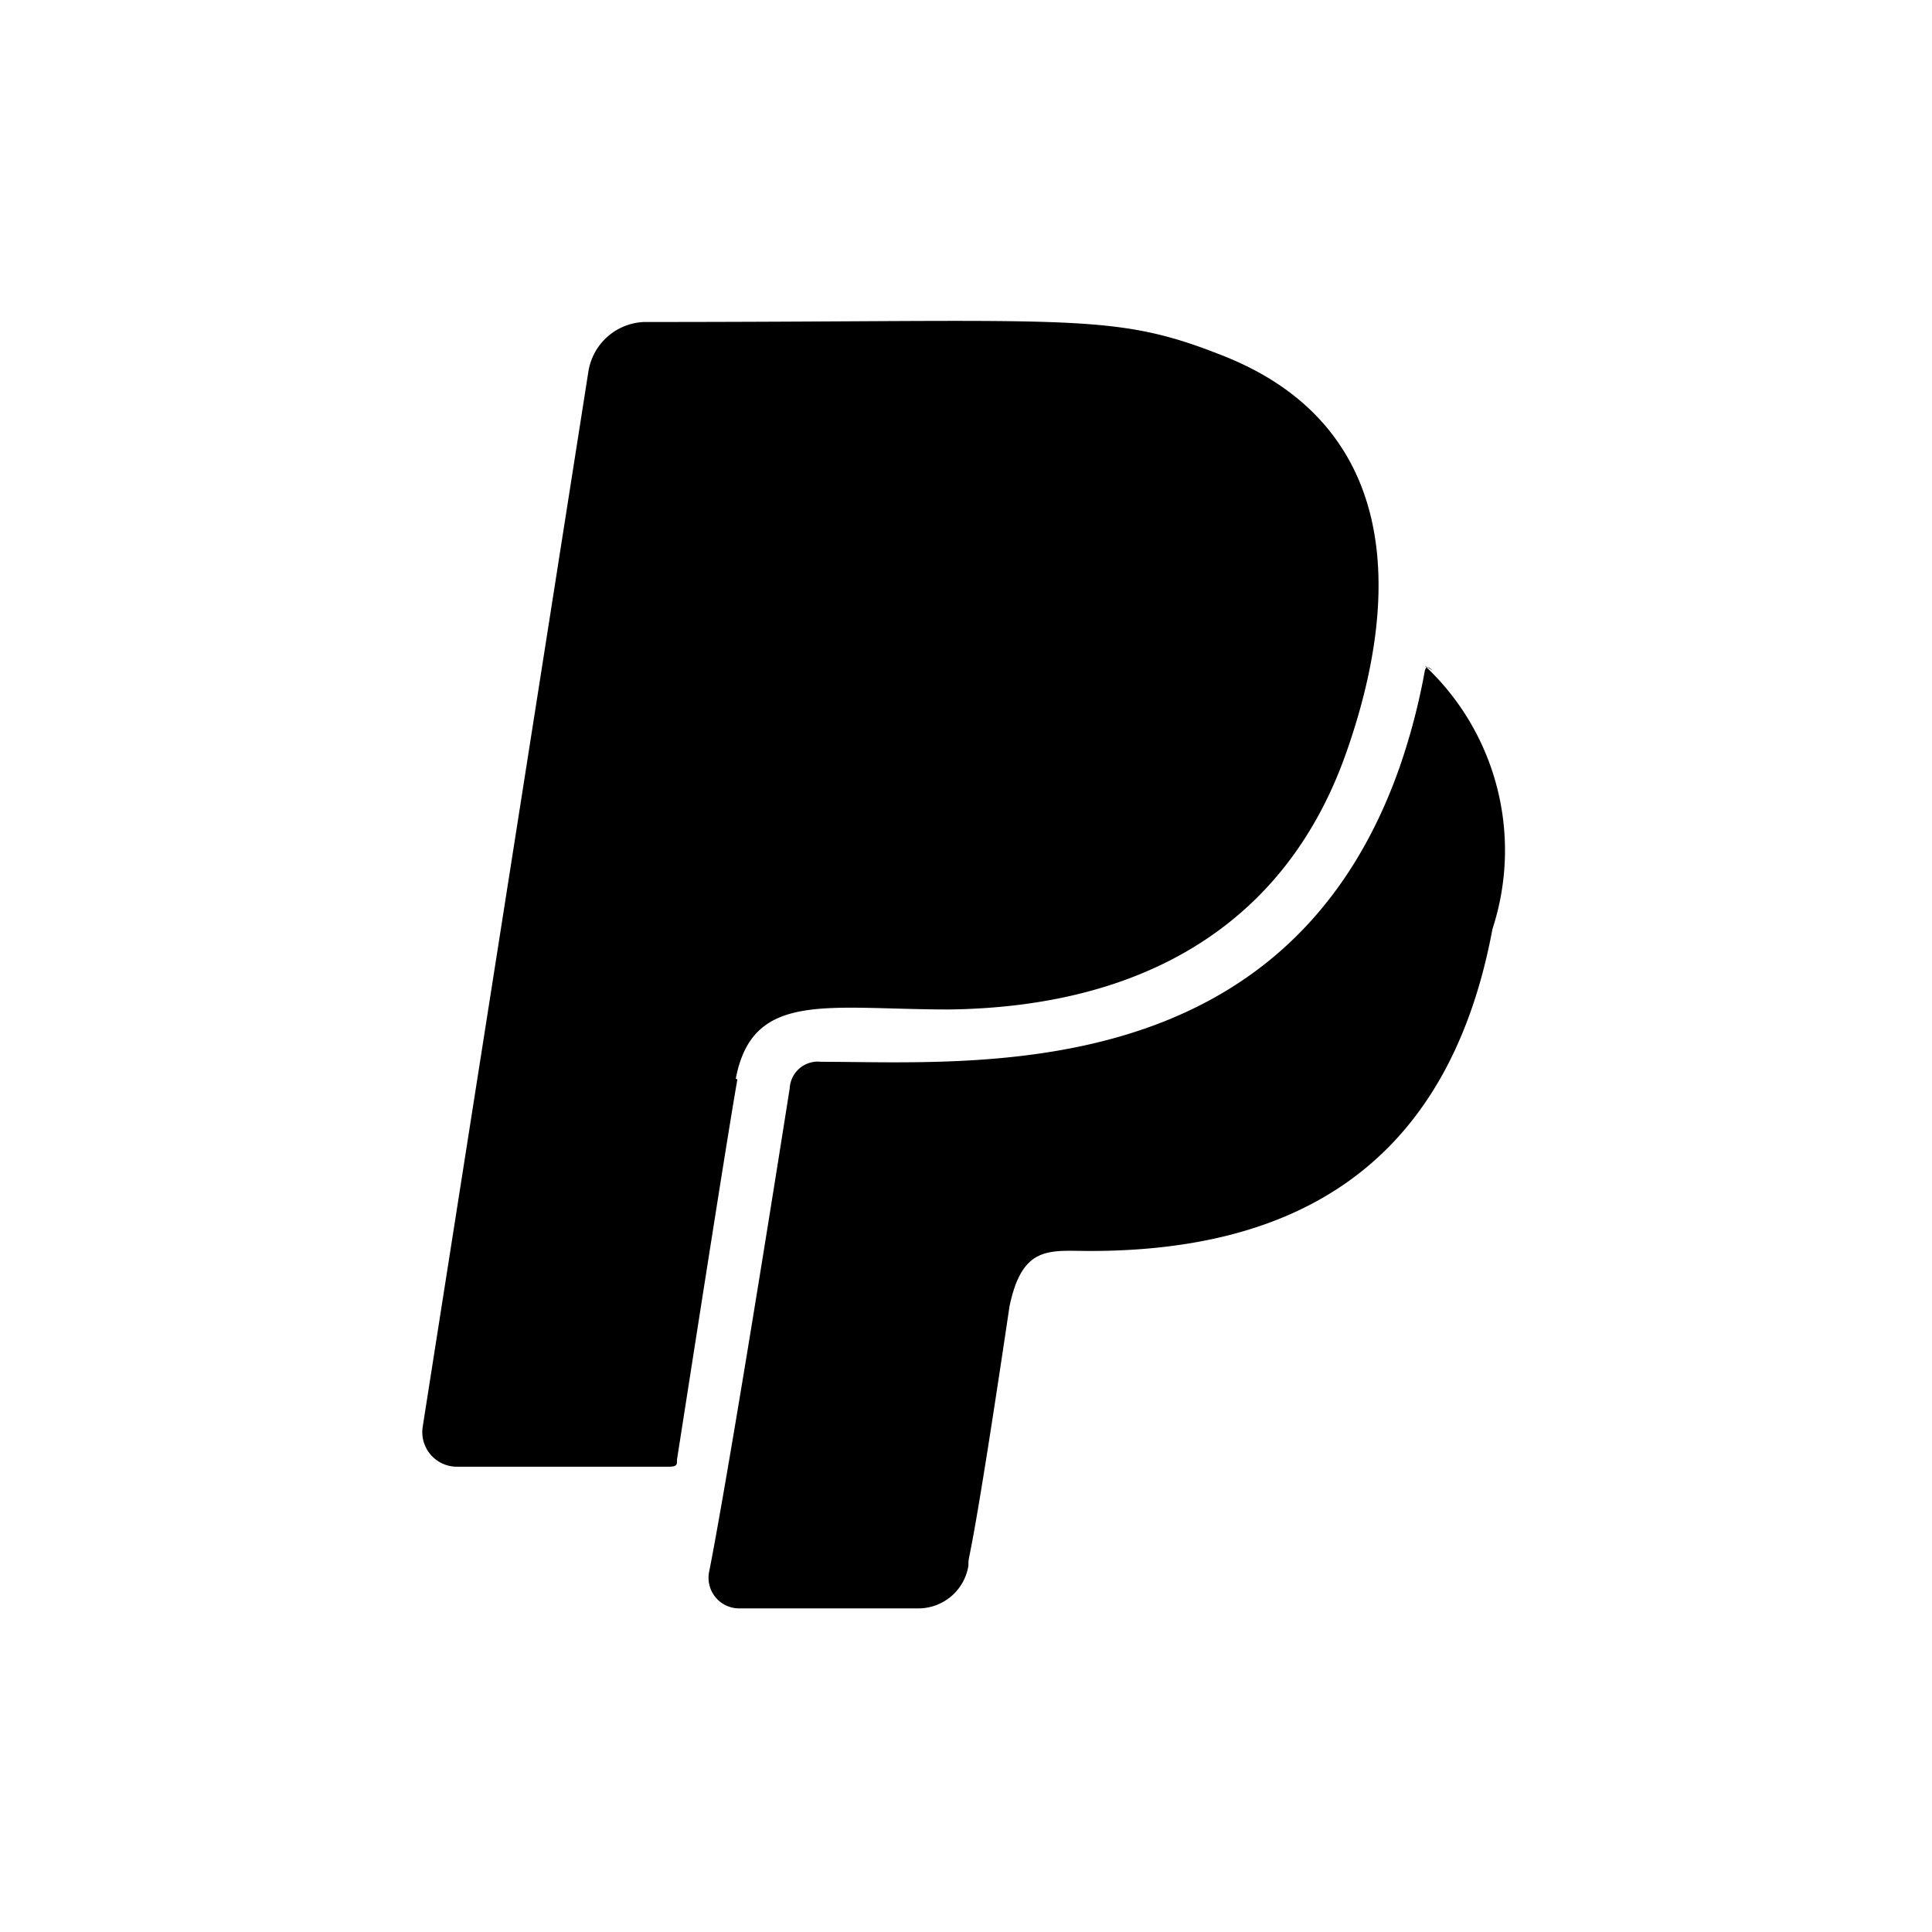 <svg xmlns="http://www.w3.org/2000/svg" viewBox="0 0 24 24"><g id="paypal"><path d="M9.16,13.41c-.12.67-.61,3.83-.75,4.72,0,.07,0,.09-.11.09H5.68a.43.43,0,0,1-.43-.49L7.31,4.61A.73.73,0,0,1,8,4c5.35,0,5.8-.13,7.17.41,2.11.82,2.31,2.8,1.55,4.95s-2.55,3.15-4.93,3.18c-1.52,0-2.44-.24-2.65.86ZM17.8,8.33c-.06-.05-.08-.06-.1,0a8,8,0,0,1-.31,1.19c-1.4,4-5.29,3.67-7.19,3.67a.35.35,0,0,0-.39.33c-.79,5-1,6-1,6a.38.38,0,0,0,.37.46h2.24a.63.63,0,0,0,.61-.53c0-.19,0,.22.51-3.22.16-.77.5-.69,1-.69,2.49,0,4.44-1,5-4a3.14,3.14,0,0,0-.84-3.27Z"/></g></svg>
